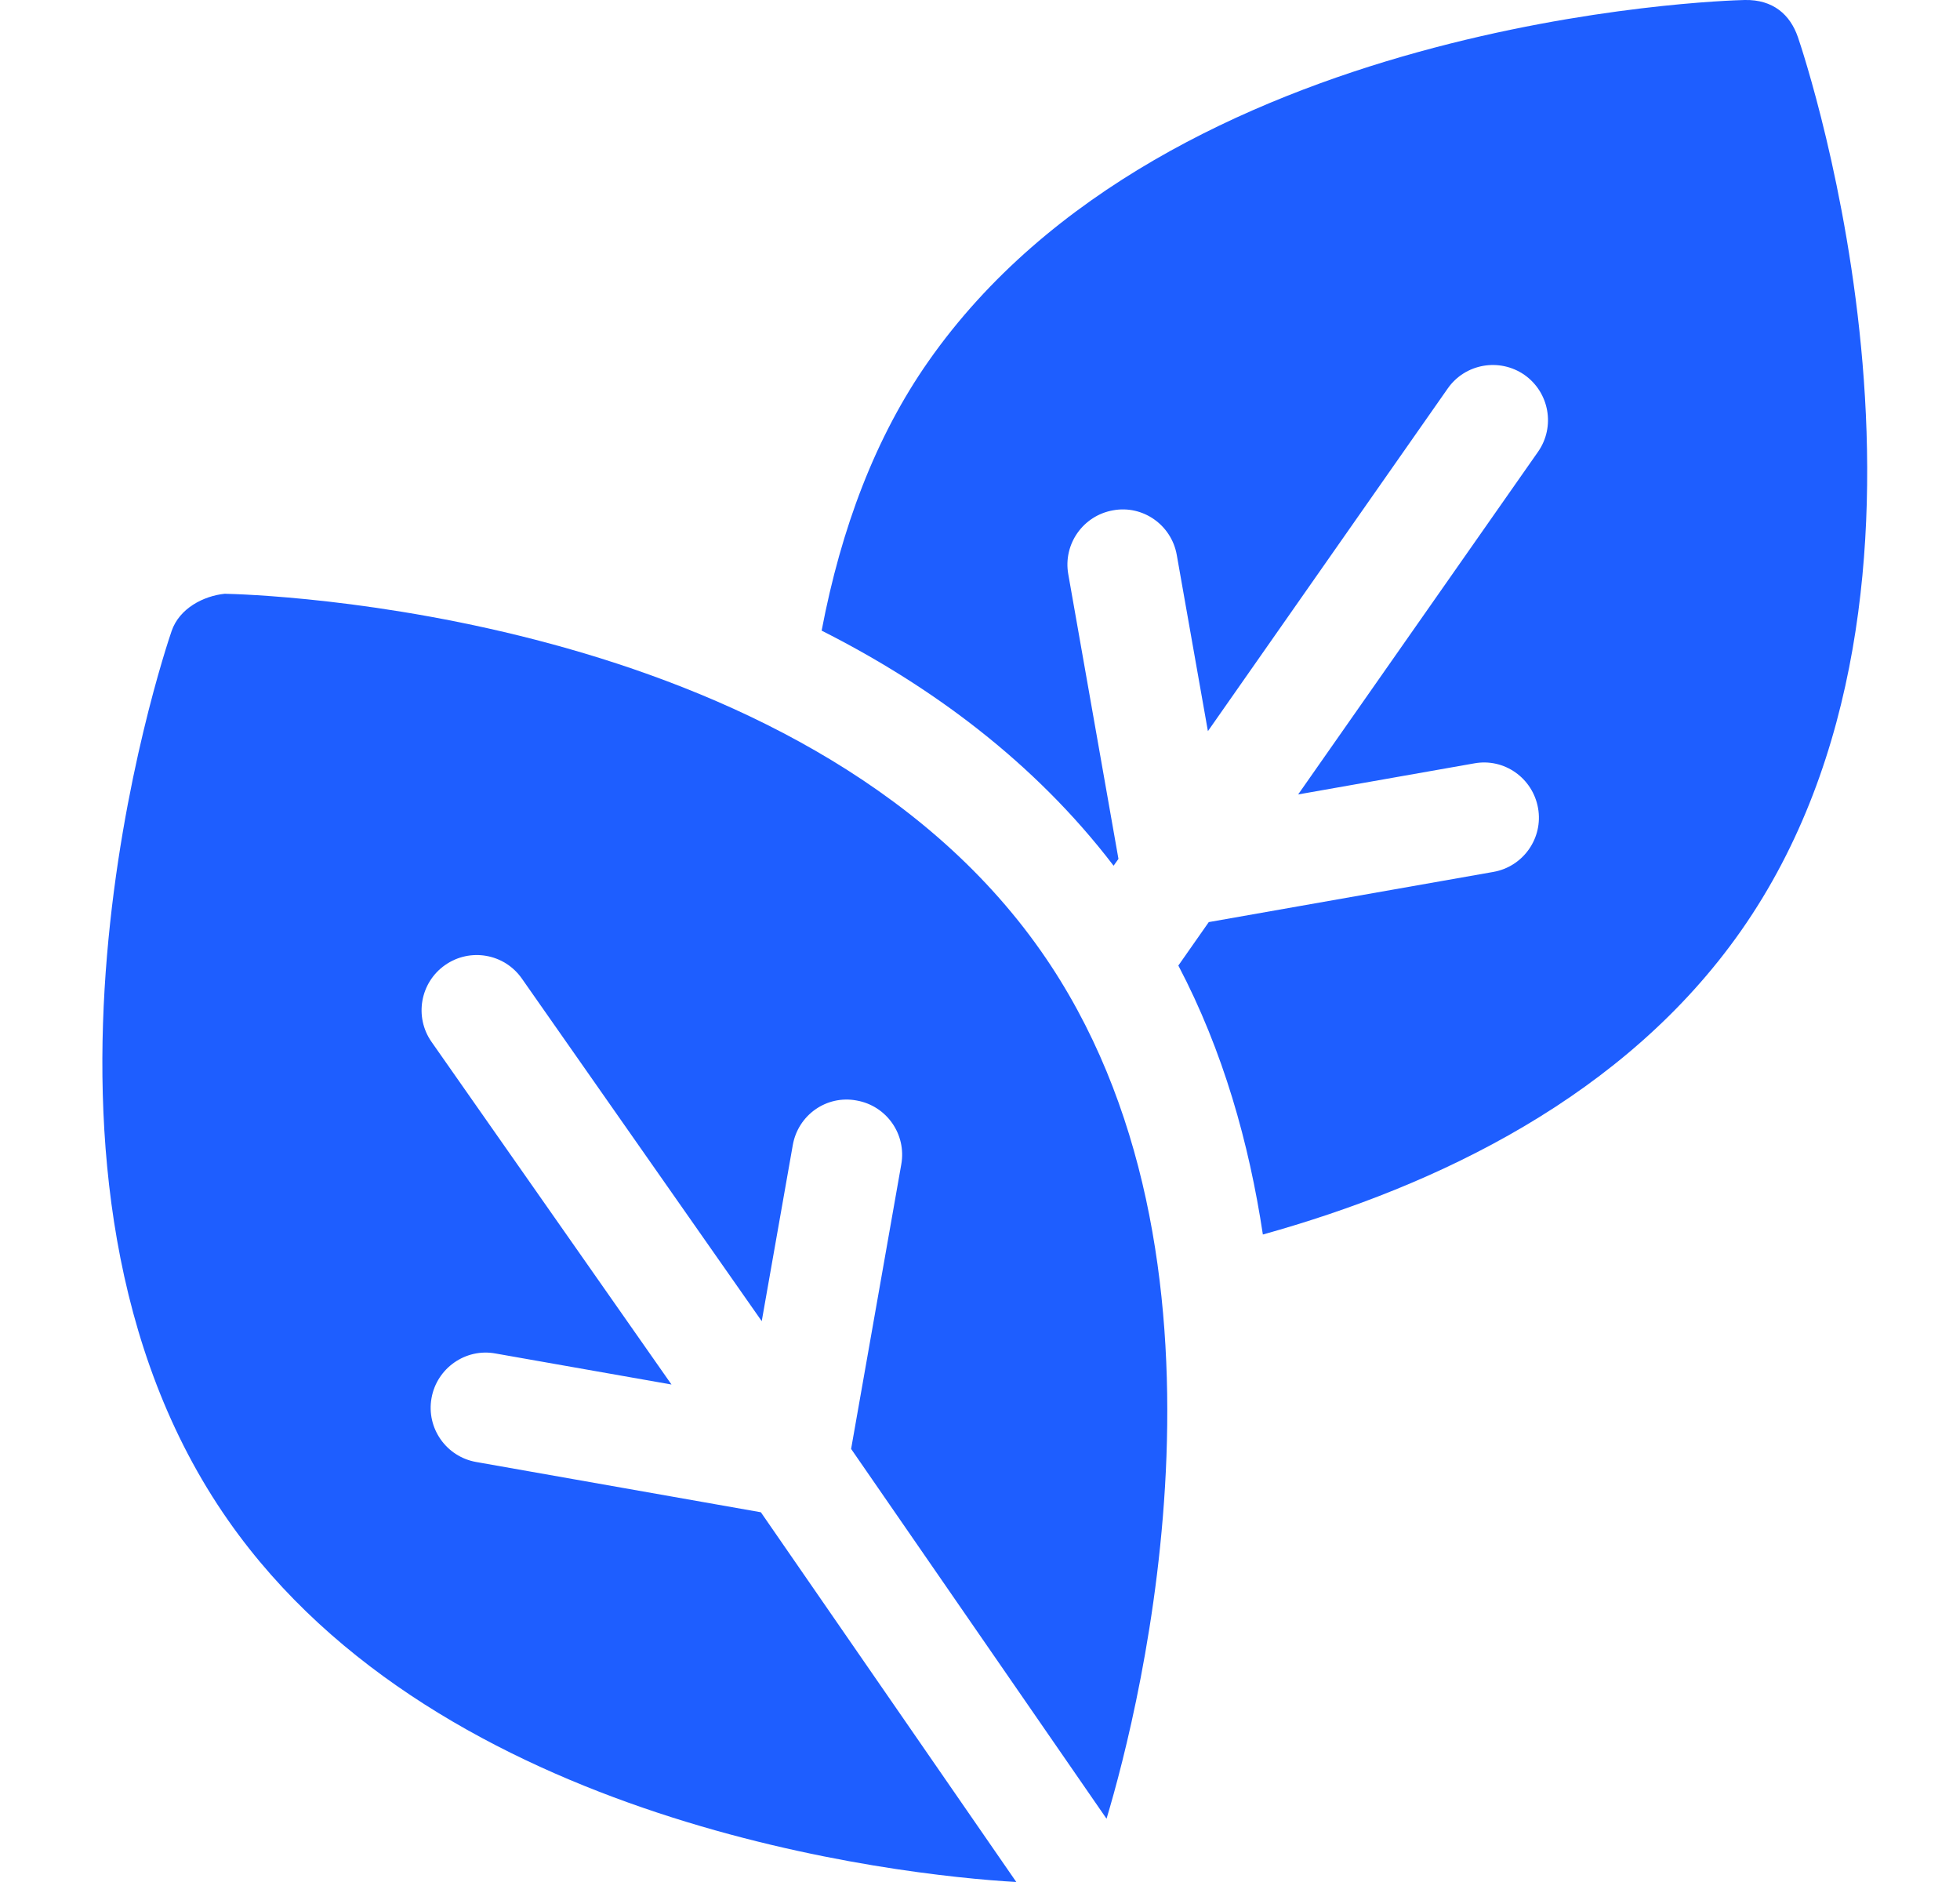 <svg width="25" height="24" viewBox="0 0 25 24" fill="none" xmlns="http://www.w3.org/2000/svg">
<g clip-path="url(#clip0_14983_105799)">
<path d="M2.866 7.572C2.595 7.6 2.288 7.758 2.189 8.047C2.092 8.33 -0.153 15.015 2.913 19.392C5.626 23.267 11.45 23.913 12.963 24L9.705 19.285L6.074 18.644C5.692 18.577 5.436 18.212 5.504 17.83C5.571 17.448 5.939 17.19 6.319 17.26L8.565 17.656L5.504 13.286C5.282 12.968 5.359 12.53 5.677 12.307C5.995 12.084 6.434 12.16 6.657 12.48L9.716 16.848L10.112 14.603C10.179 14.22 10.542 13.962 10.926 14.034C11.309 14.101 11.564 14.466 11.496 14.848L10.856 18.477L14.114 23.193C14.551 21.739 15.993 16.006 13.281 12.133C10.215 7.755 3.165 7.578 2.866 7.572Z" fill="#1E5EFF"/>
<path d="M22.933 0.475C22.834 0.186 22.615 -0.007 22.255 0C21.957 0.006 14.907 0.23 11.842 4.608C11.166 5.573 10.729 6.736 10.48 8.042C11.87 8.744 13.191 9.714 14.204 11.04L14.266 10.953L13.626 7.323C13.558 6.94 13.814 6.576 14.196 6.508C14.577 6.437 14.943 6.695 15.01 7.078L15.407 9.324L18.466 4.954C18.688 4.636 19.127 4.56 19.445 4.781C19.763 5.005 19.84 5.443 19.618 5.761L16.558 10.131L18.803 9.735C19.186 9.664 19.55 9.922 19.618 10.305C19.686 10.687 19.43 11.052 19.048 11.119L15.418 11.759L15.03 12.313C15.604 13.407 15.932 14.579 16.108 15.743C18.332 15.123 20.729 13.98 22.209 11.867C25.275 7.49 23.03 0.758 22.933 0.475Z" fill="#1E5EFF"/>
</g>
<defs>
<clipPath id="clip0_14983_105799">
<rect width="24" height="24" fill="white" transform="translate(0.556)"/>
</clipPath>
</defs>
</svg>
